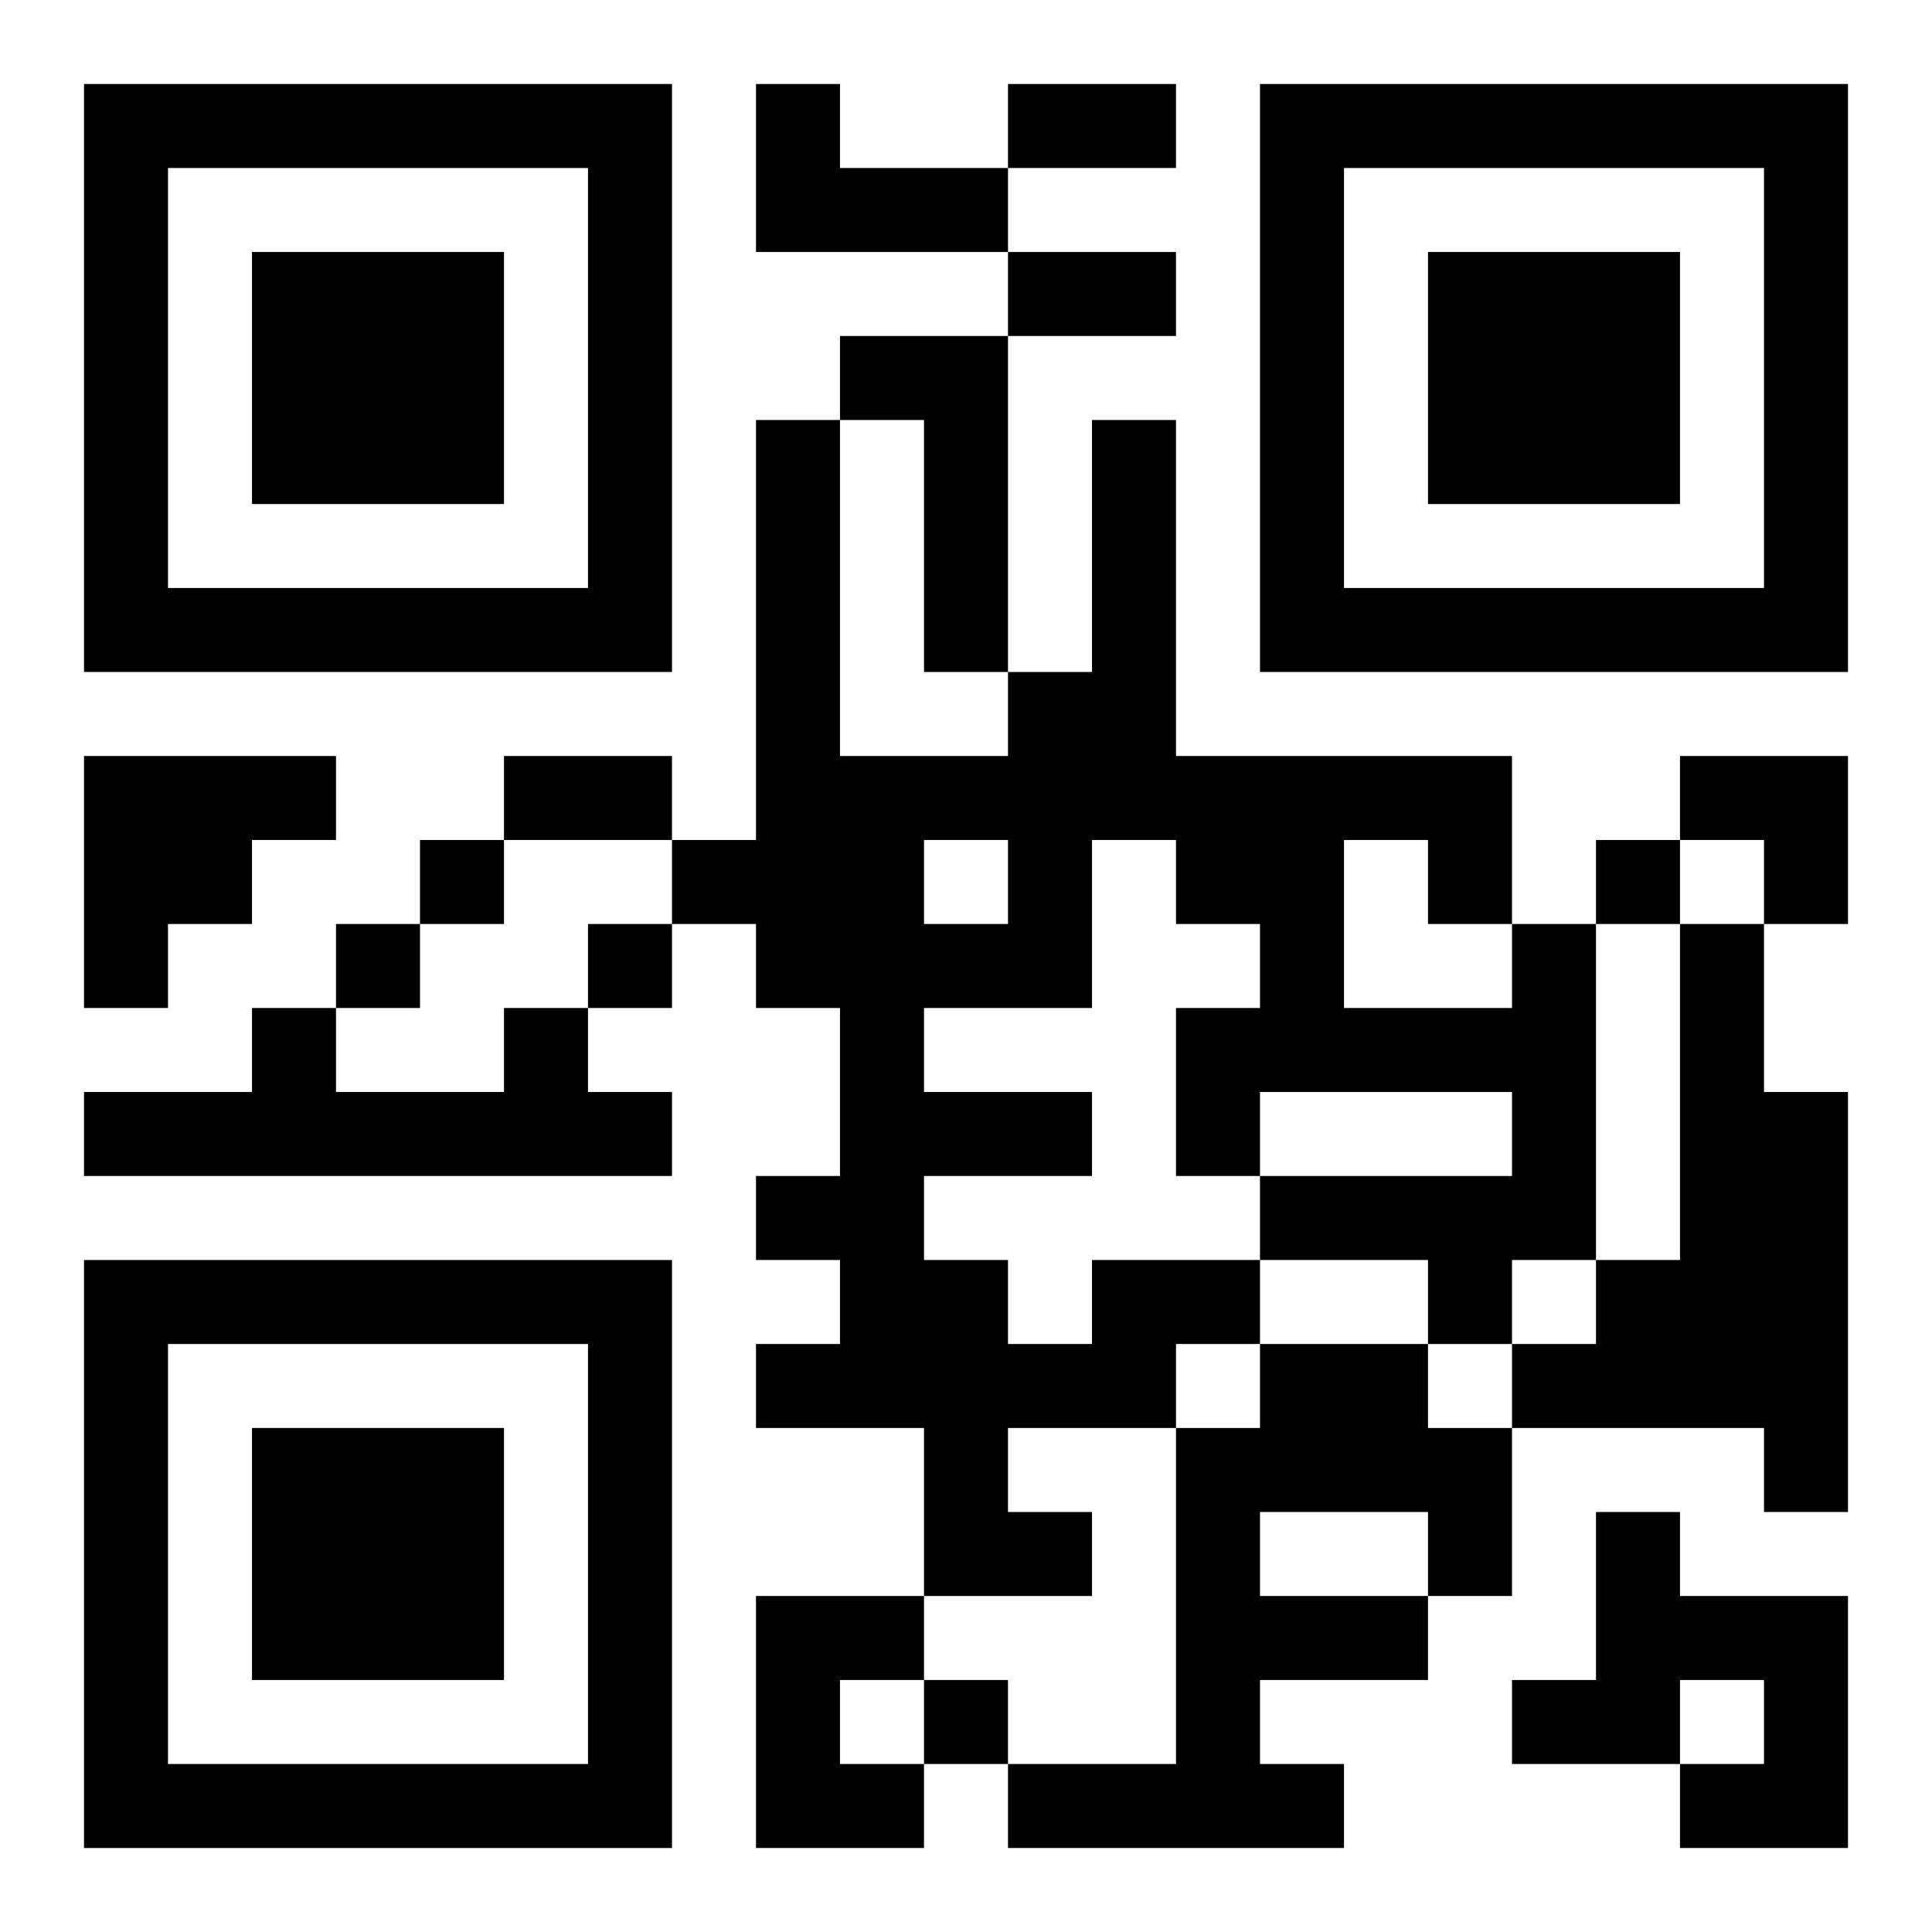 <?xml version="1.0" encoding="UTF-8"?>
<svg width="250" height="250" baseProfile="full" version="1.1" viewBox="-1 -1 23 23" xmlns="http://www.w3.org/2000/svg" xmlns:xlink="http://www.w3.org/1999/xlink"><symbol id="a"><path d="m0 7v7h7v-7h-7zm1 1h5v5h-5v-5zm1 1v3h3v-3h-3z"/></symbol><use y="-7" xlink:href="#a"/><use y="7" xlink:href="#a"/><use x="14" y="-7" xlink:href="#a"/><path d="m8 0h1v1h2v1h-3v-2m1 3h2v4h-1v-3h-1v-1m-9 5h3v1h-1v1h-1v1h-1v-3m19 2h1v2h1v5h-1v-1h-3v-1h1v-1h1v-4m-14 1h1v1h1v1h-7v-1h2v-1h1v1h2v-1m7 3h2v1h-1v1h-2v1h1v1h-2v-2h-2v-1h1v-1h-1v-1h1v-2h-1v-1h-1v-1h1v-5h1v4h2v-1h1v-3h1v4h4v2h1v4h-1v1h-1v-1h-2v-1h3v-1h-3v1h-1v-2h1v-1h-1v-1h-1v2h-2v1h2v1h-2v1h1v1h1v-1m-2-5v1h1v-1h-1m5 0v2h2v-1h-1v-1h-1m-1 6h2v1h1v2h-1v1h-2v1h1v1h-4v-1h2v-4h1v-1m0 2v1h2v-1h-2m4 0h1v1h2v3h-2v-1h1v-1h-1v1h-2v-1h1v-2m-10 1h2v1h-1v1h1v1h-2v-3m-4-9v1h1v-1h-1m14 0v1h1v-1h-1m-15 1v1h1v-1h-1m3 0v1h1v-1h-1m4 9v1h1v-1h-1m1-19h2v1h-2v-1m0 2h2v1h-2v-1m-6 6h2v1h-2v-1m14 0h2v2h-1v-1h-1z"/></svg>
